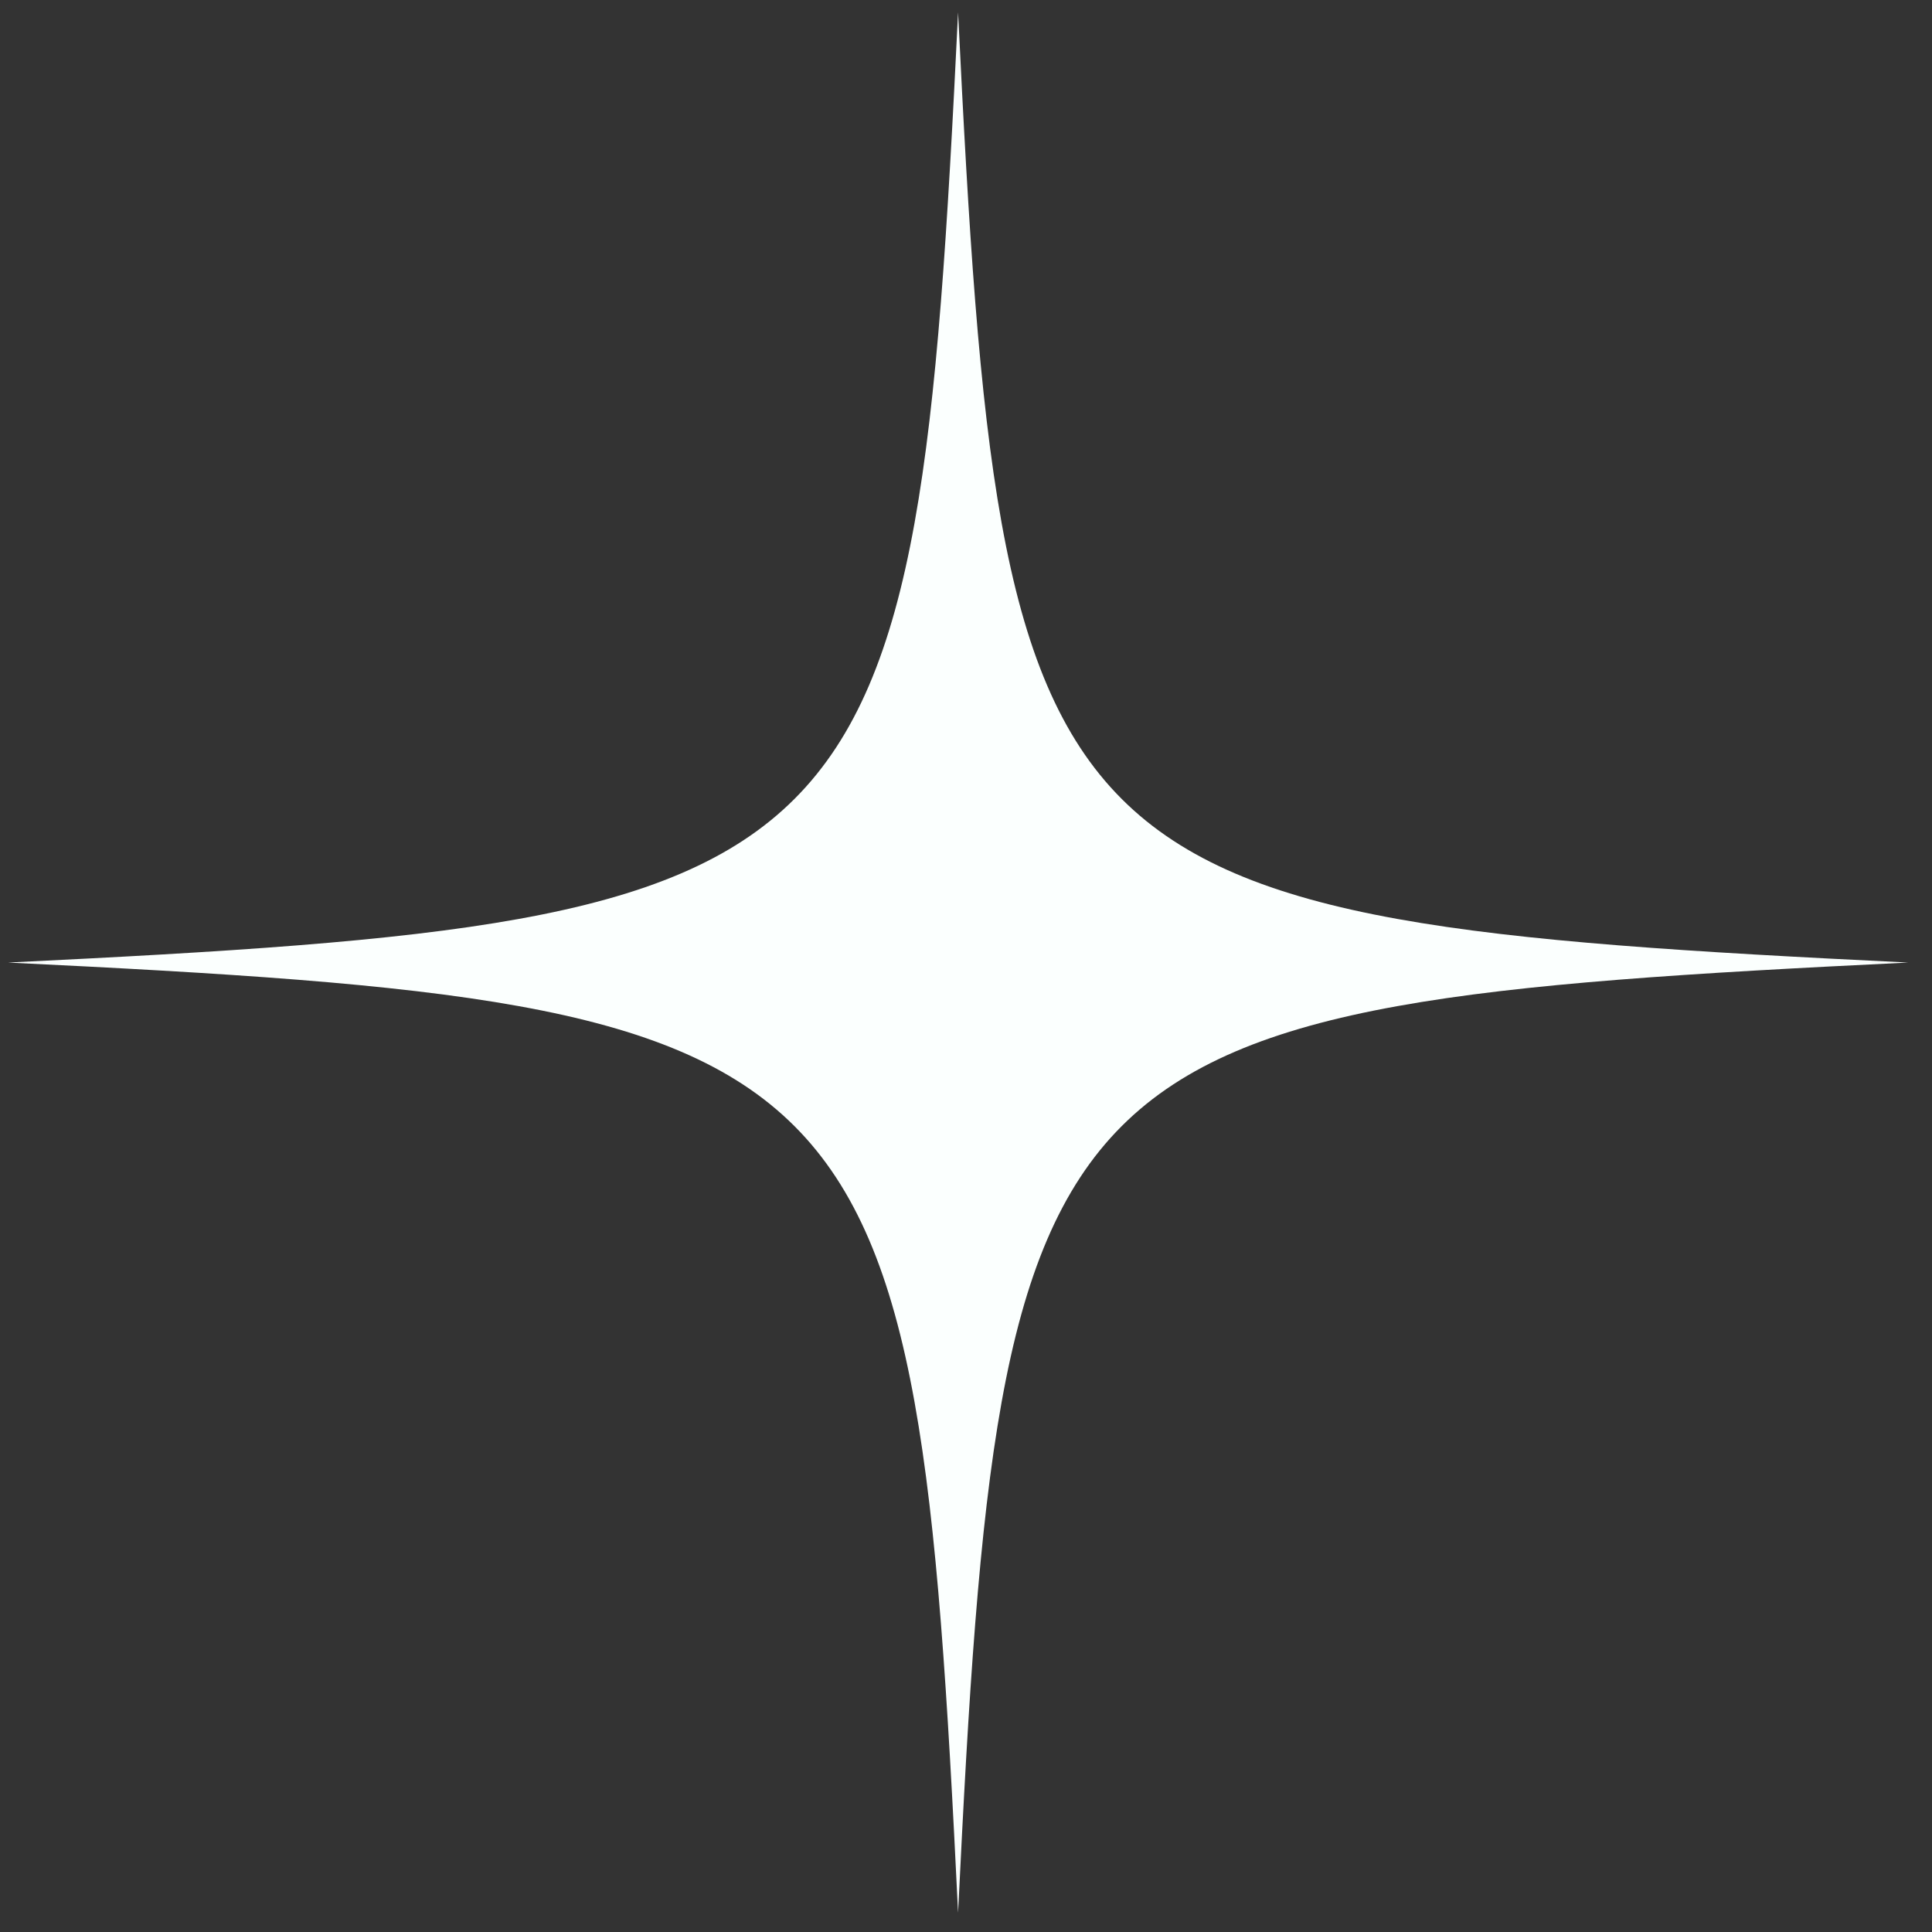 <?xml version="1.0" encoding="UTF-8"?> <svg xmlns="http://www.w3.org/2000/svg" width="61" height="61" viewBox="0 0 61 61" fill="none"><rect x="0" y="0" width="61" height="61" fill="#333333" stroke="none"/><path d="M30.25 0.391C28.913 27.953 27.812 29.053 0.25 30.391C27.812 31.728 28.913 32.828 30.25 60.391C31.587 32.828 32.688 31.728 60.25 30.391C32.688 29.053 31.587 27.953 30.25 0.391Z" fill="#FBFFFE"></path></svg> 
